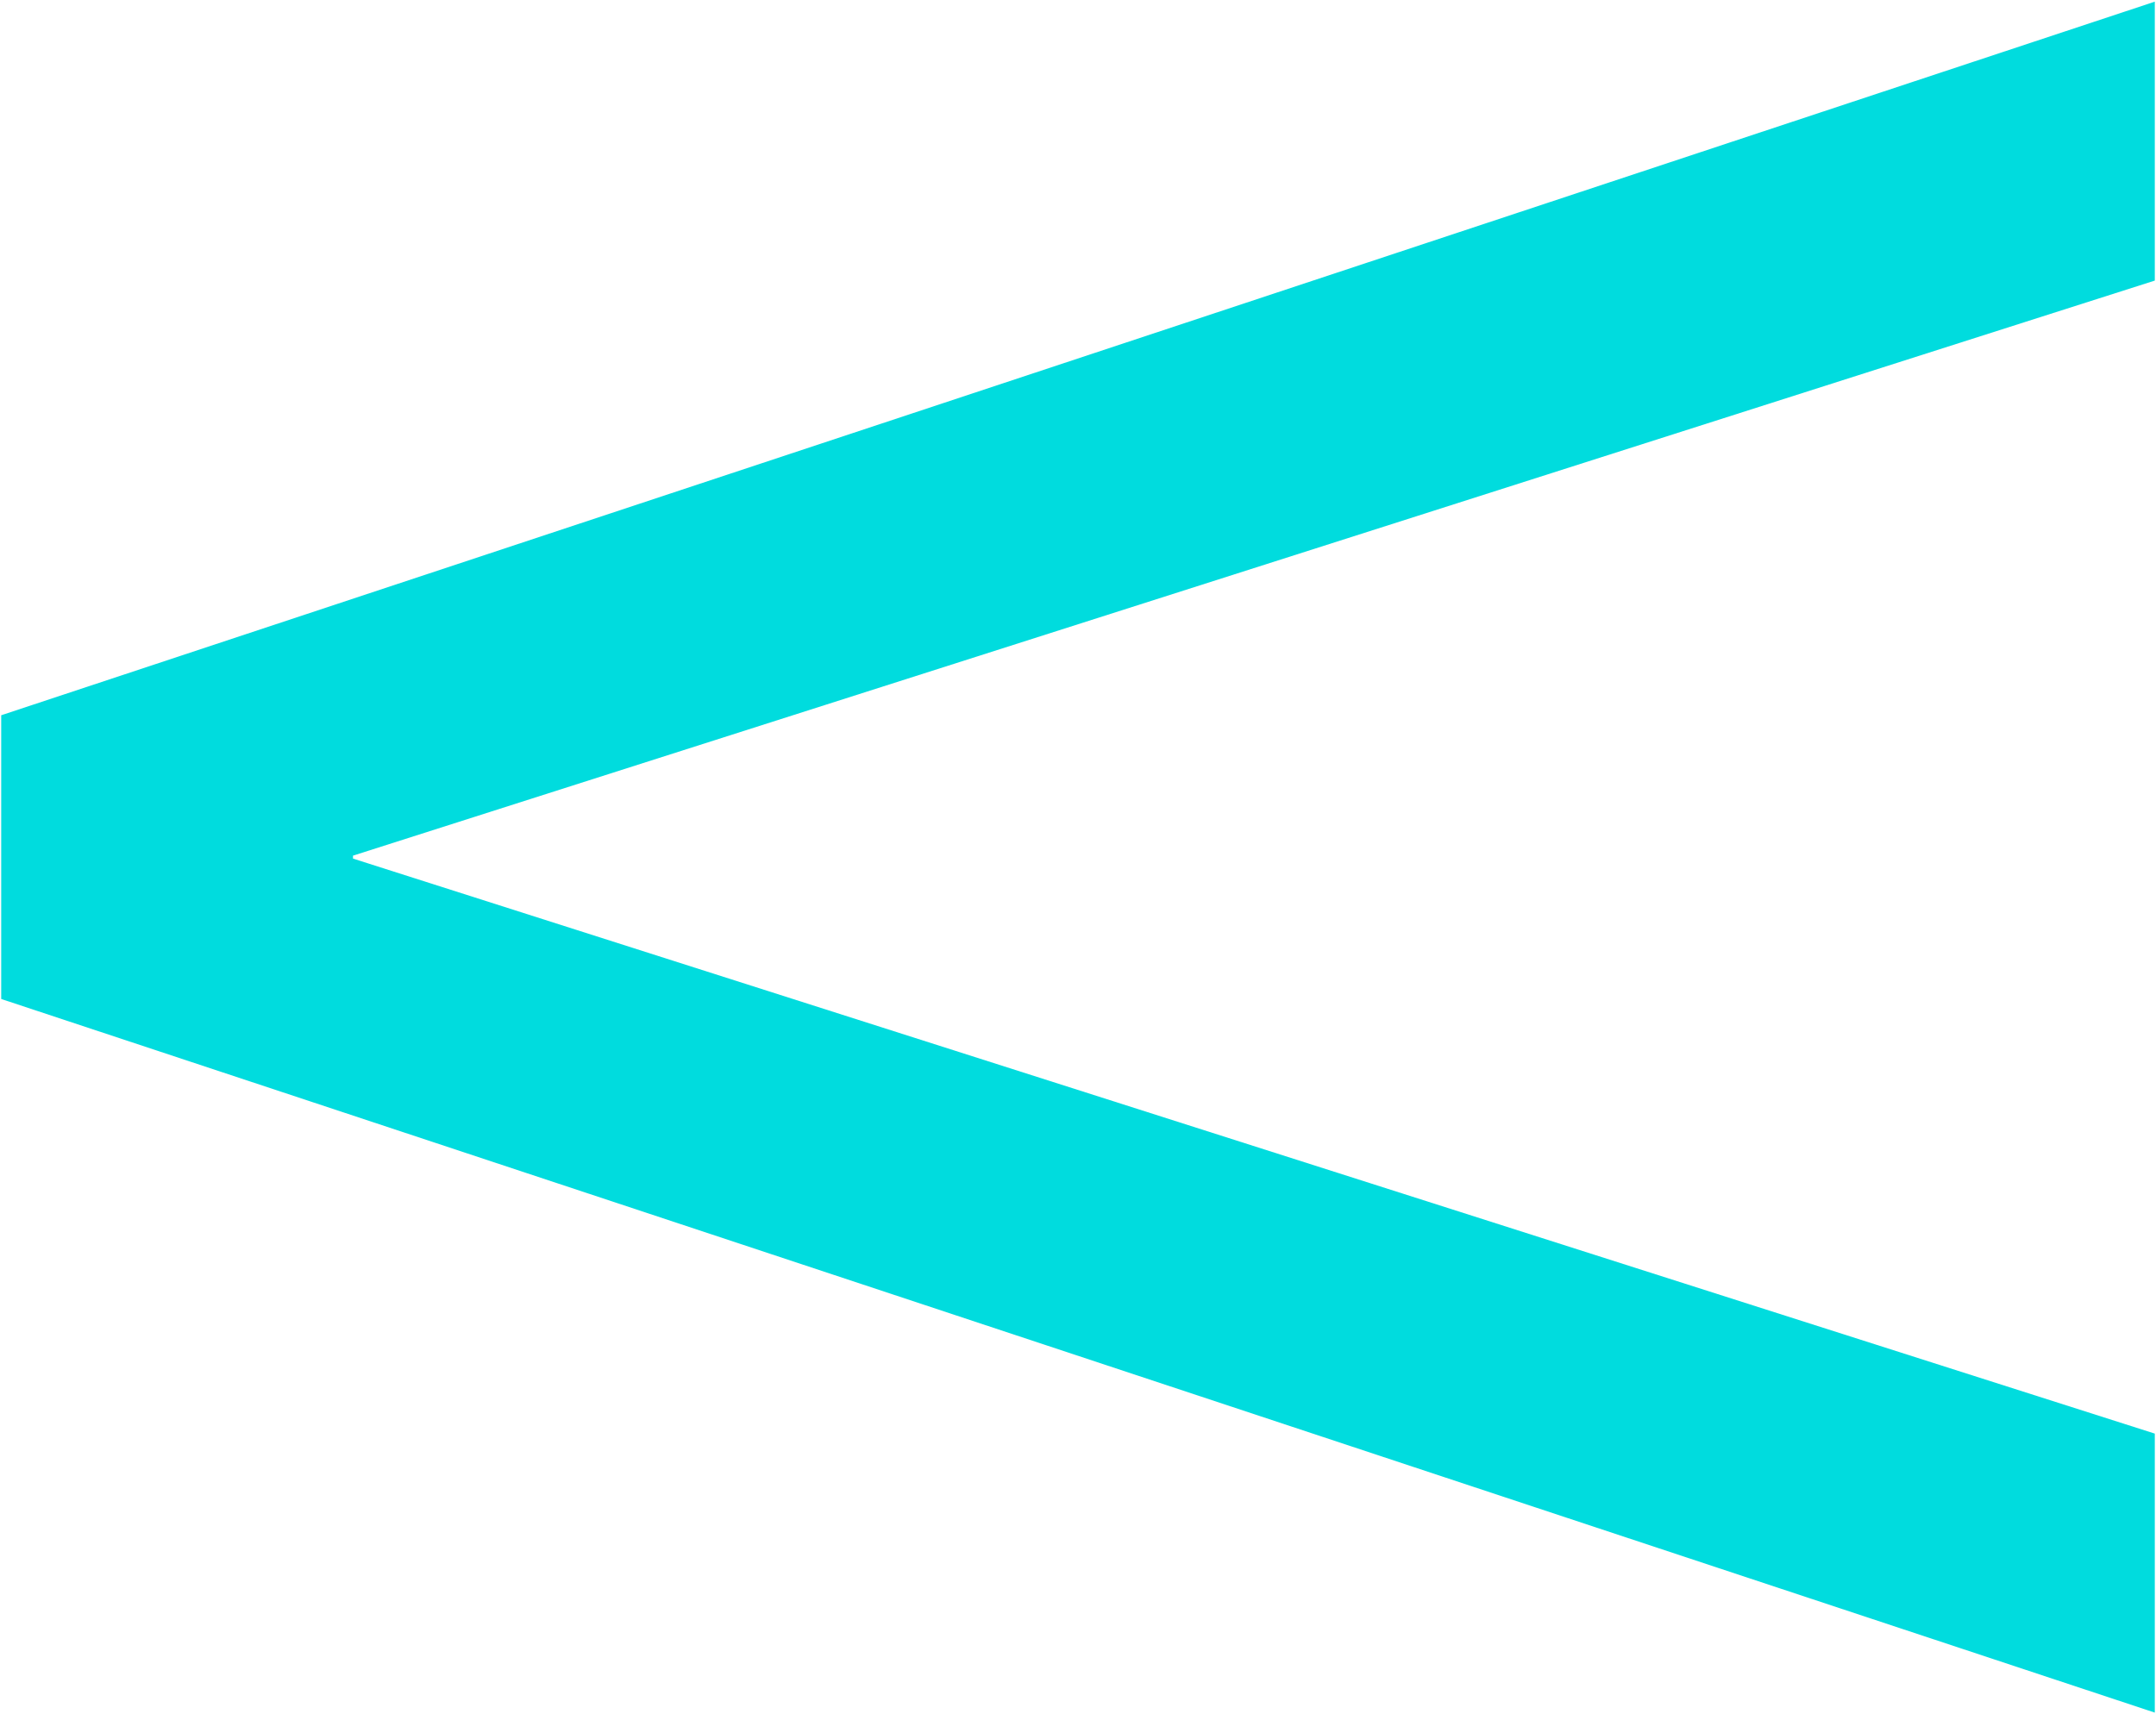 <svg xmlns="http://www.w3.org/2000/svg" width="896.409" height="712.939" viewBox="0 0 896.409 712.939">
  <path id="Path_4087" data-name="Path 4087" d="M607.915,1.109h-118L193.13,896.518H309.163L548.305,147.376h1.223L788.687,896.518h116Z" transform="translate(-0.608 905.377) rotate(-90)" fill="#00dcde" stroke="rgba(0,0,0,0)" stroke-miterlimit="10" stroke-width="1"/>
</svg>
